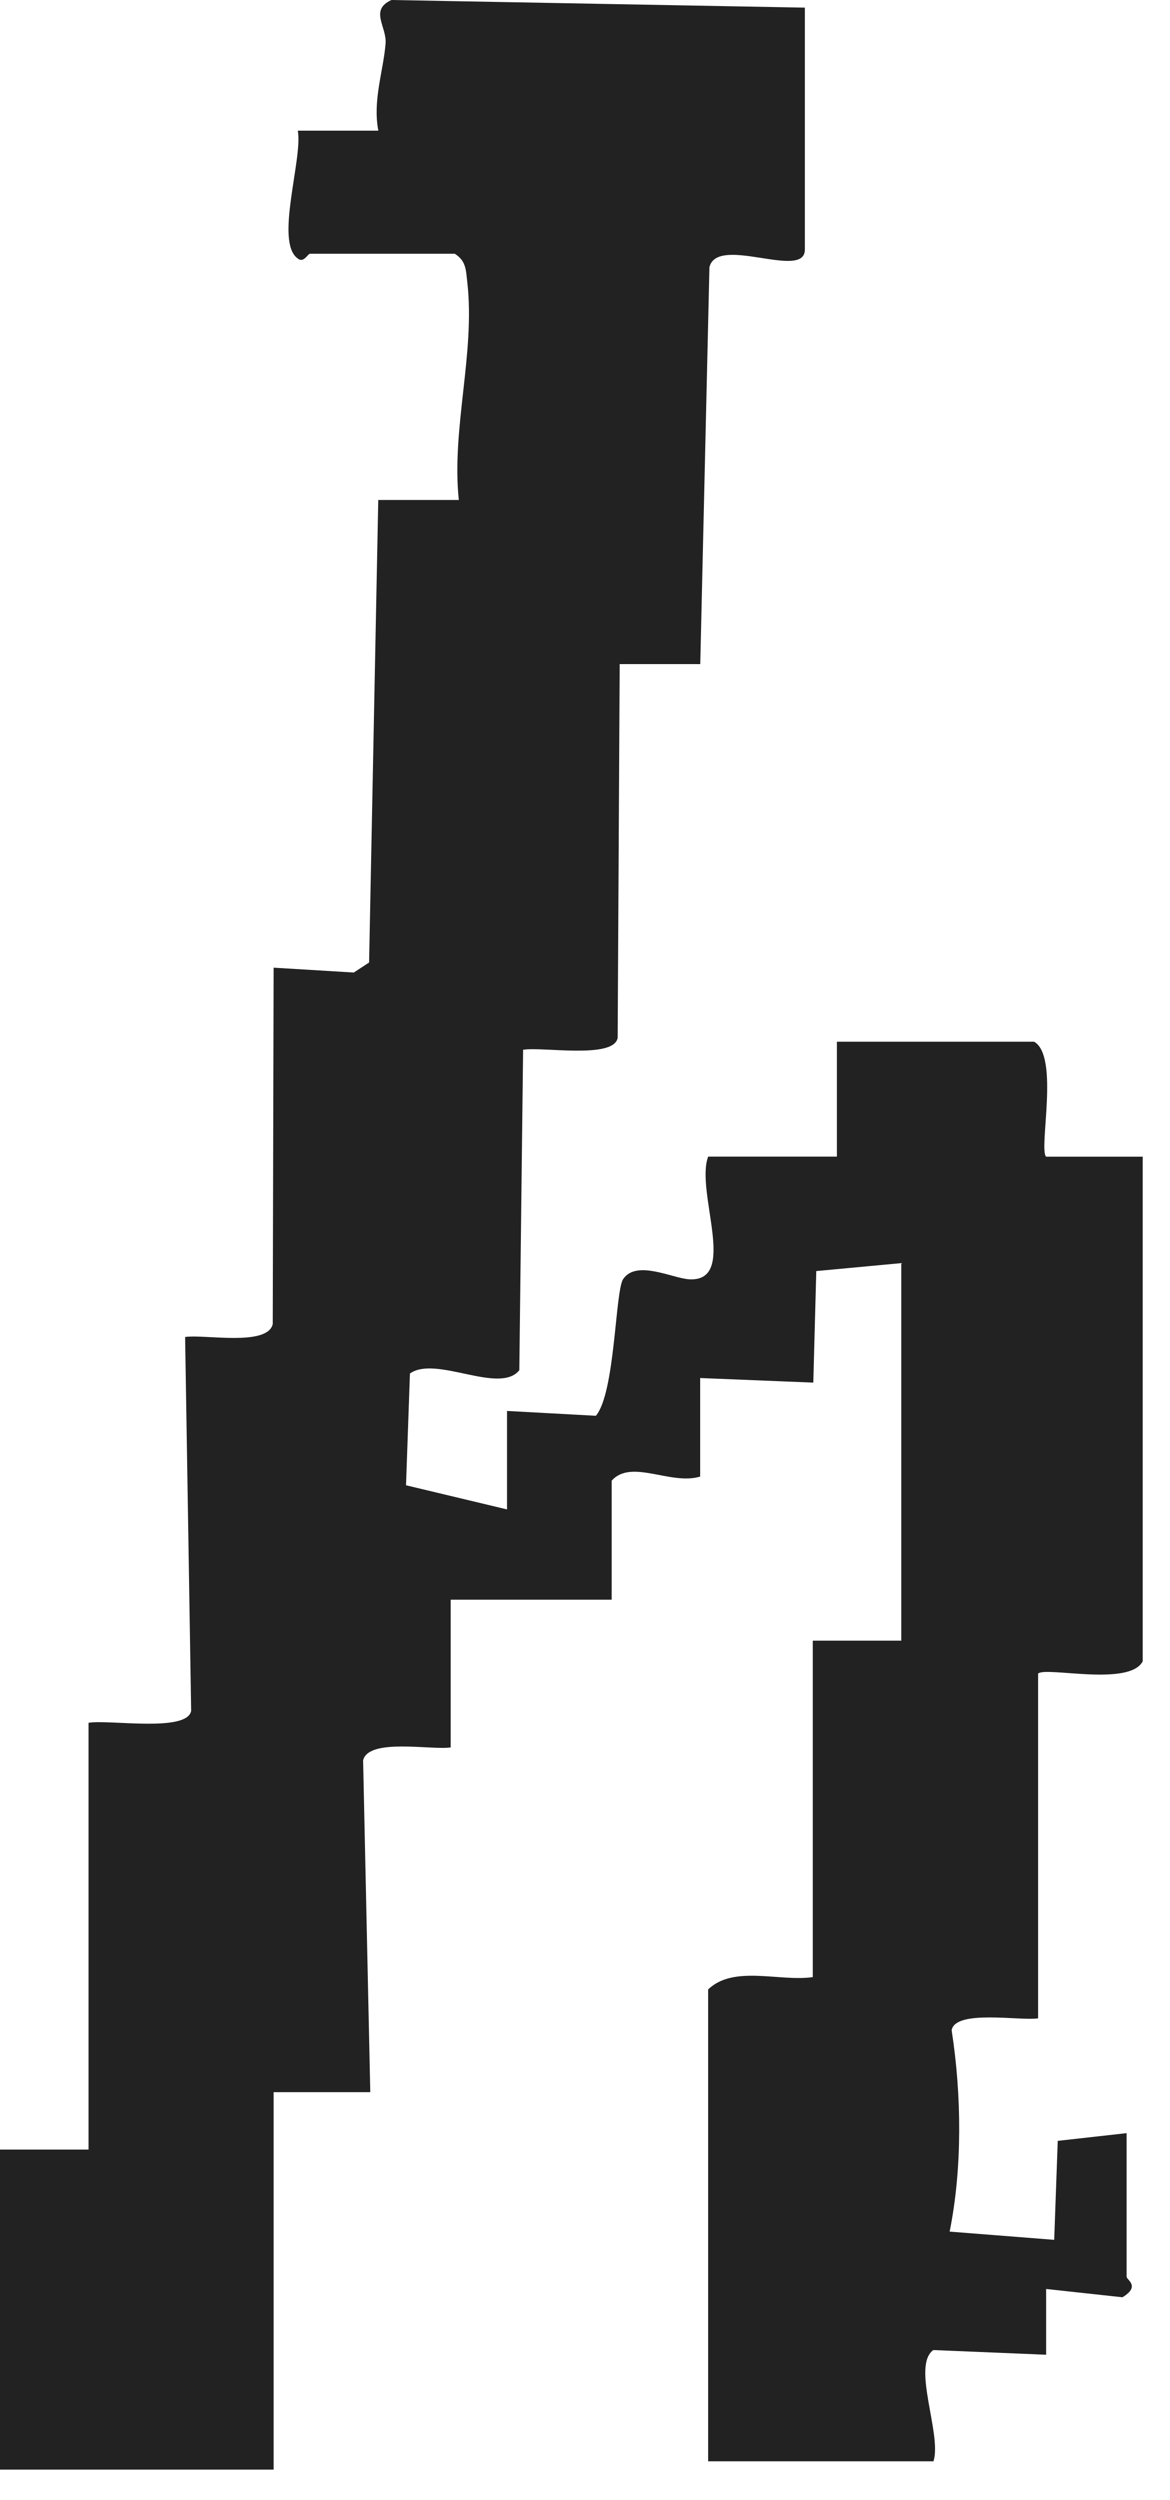 <?xml version="1.0" encoding="utf-8"?>
<svg xmlns="http://www.w3.org/2000/svg" fill="none" height="100%" overflow="visible" preserveAspectRatio="none" style="display: block;" viewBox="0 0 37 79" width="100%">
<path d="M25.453 0.236V7.887C25.453 8.867 22.687 7.412 22.435 8.444L22.145 20.986H19.597L19.533 32.797C19.414 33.476 17.149 33.072 16.543 33.173L16.423 43.3C15.795 44.081 13.787 42.821 12.964 43.404L12.84 46.936L16.034 47.699V44.587L18.844 44.74C19.457 44.014 19.452 40.8 19.706 40.422C20.126 39.799 21.264 40.396 21.796 40.427C23.361 40.515 21.982 37.665 22.394 36.55H26.466V32.919H32.702C33.511 33.373 32.842 36.306 33.081 36.552H36.137V52.499C35.717 53.309 33.053 52.655 32.829 52.888V63.781C32.297 63.872 30.21 63.49 30.095 64.157C30.411 66.203 30.436 68.509 30.032 70.521L33.338 70.781L33.45 67.653L35.628 67.409V71.948C35.628 72.046 36.076 72.246 35.496 72.596L33.083 72.334V74.412L29.515 74.264C28.823 74.764 29.793 76.935 29.52 77.78H22.394V62.868C23.203 62.09 24.646 62.629 25.703 62.479V51.846H28.502V39.916L25.814 40.167L25.72 43.692L22.142 43.547V46.661C21.213 46.944 19.963 46.093 19.343 46.791V50.552H14.252V55.22C13.654 55.313 11.651 54.914 11.483 55.63L11.71 66.115H8.653V78.042H0V67.928H2.8V54.442C3.433 54.33 5.922 54.756 6.045 54.063L5.854 42.25C6.452 42.157 8.455 42.559 8.625 41.843L8.653 30.579L11.188 30.733L11.672 30.416L11.962 15.799H14.509C14.273 13.533 15.034 11.157 14.777 8.914C14.733 8.535 14.743 8.247 14.382 8.019H9.801C9.737 8.019 9.597 8.325 9.417 8.169C8.679 7.653 9.582 5.013 9.417 4.129H11.964C11.781 3.169 12.122 2.256 12.193 1.38C12.237 0.84 11.674 0.322 12.379 0L25.453 0.241V0.236Z" fill="#222223" id="Vector"/>
</svg>